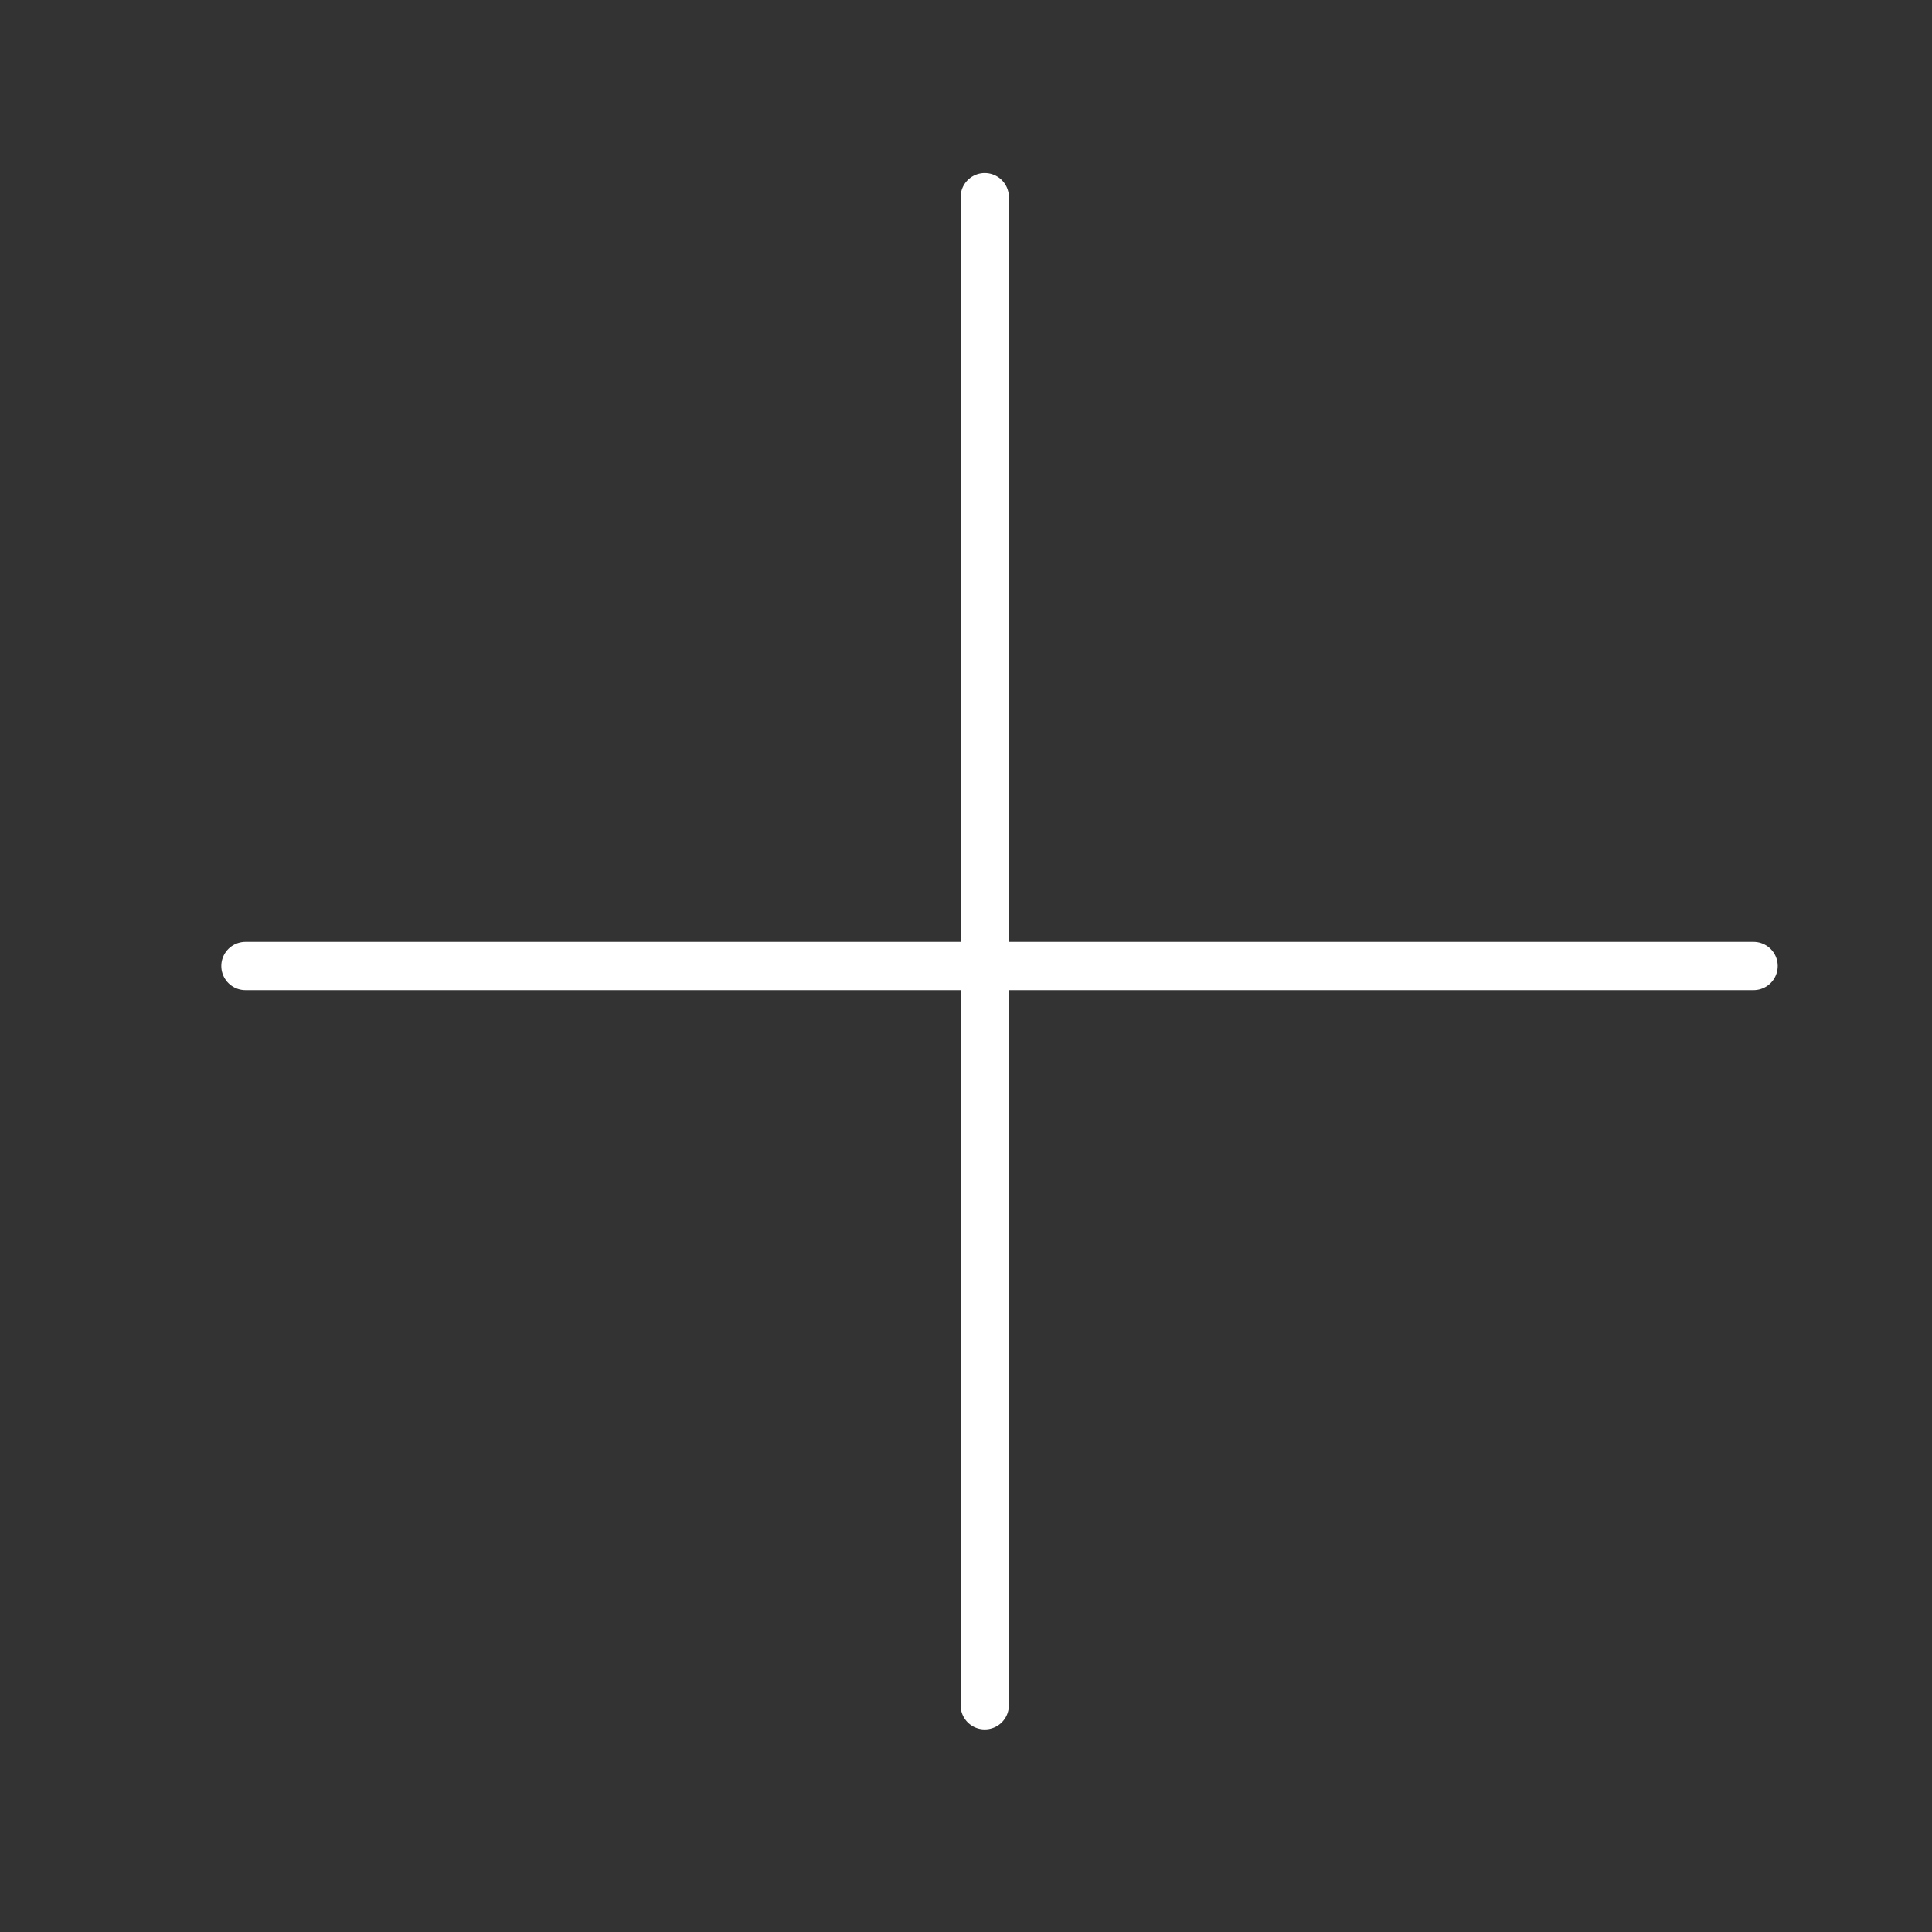 <svg width="40" height="40" viewBox="0 0 40 40" fill="none" xmlns="http://www.w3.org/2000/svg">
<rect x="0" y="0" width="40" height="40" fill="#333333" stroke="none"/>
<g id="icon/plus">
<g id="Group 595">
<path id="Vector" d="M20.388 35.306L20.388 4.082" stroke="white" stroke-linecap="round" stroke-linejoin="round"/>
<path id="Vector_2" d="M5.082 20L36.306 20" stroke="white" stroke-linecap="round" stroke-linejoin="round"/>
</g>
</g>
</svg>
